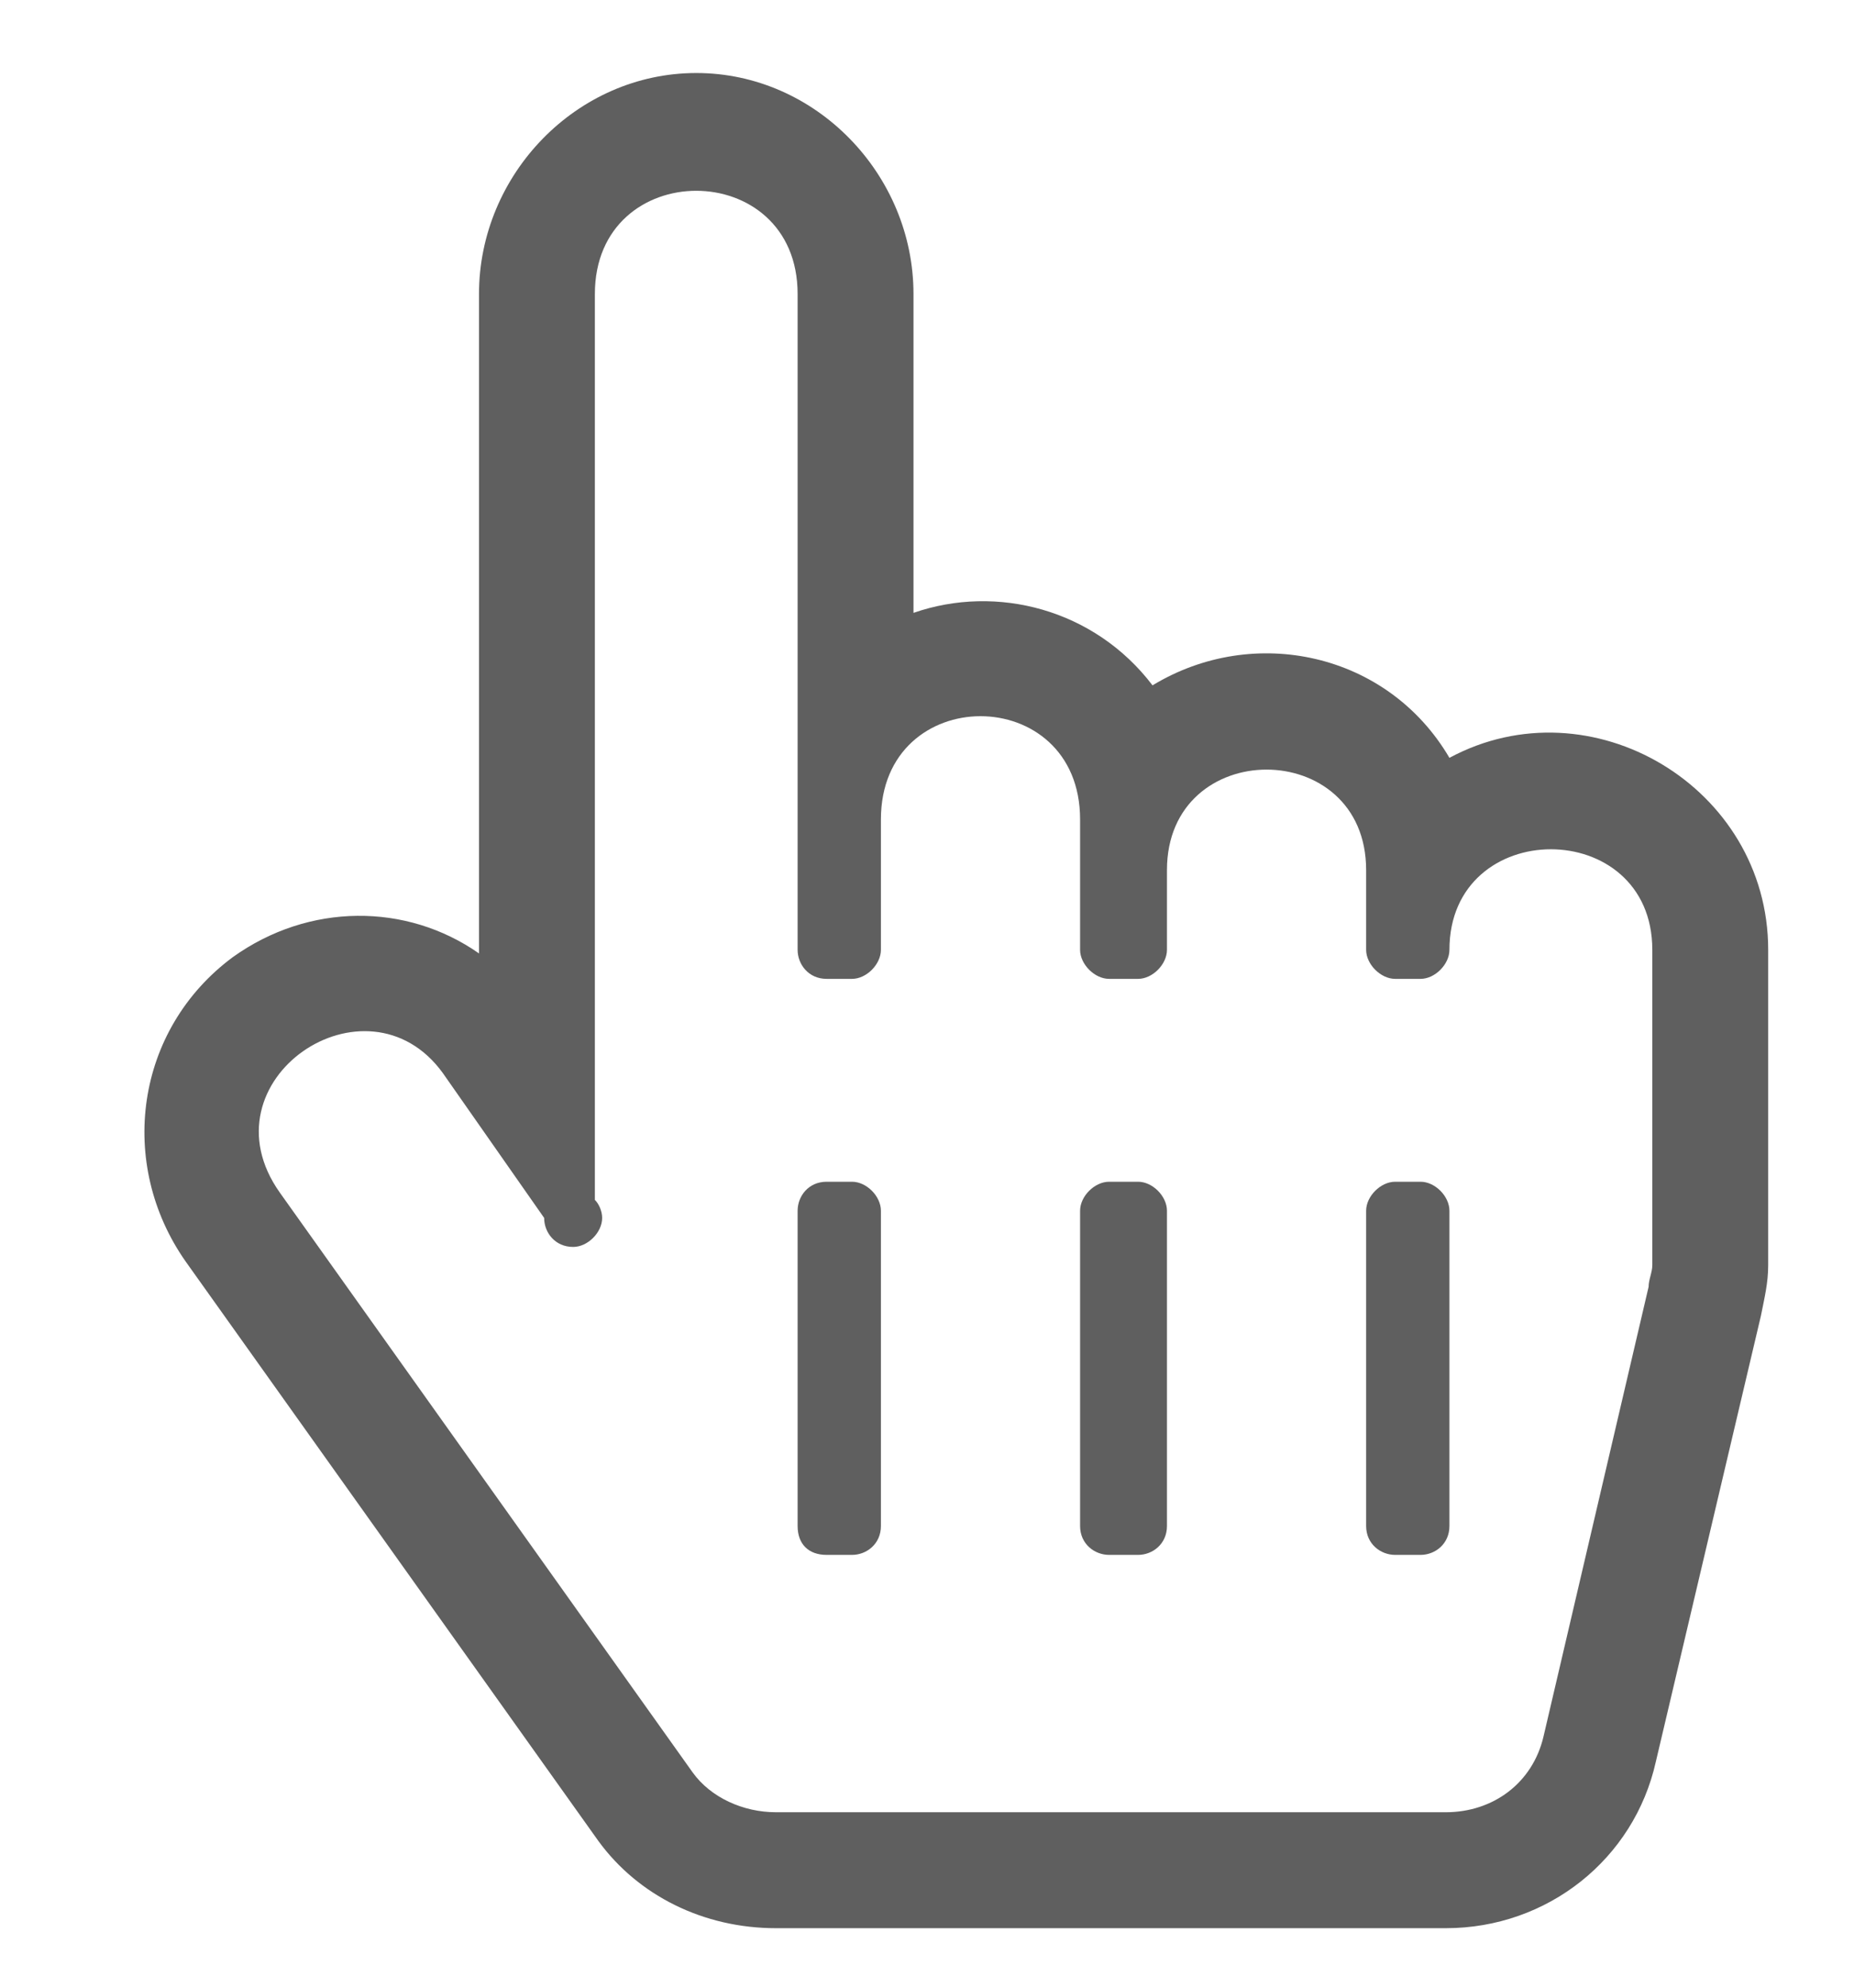 <?xml version="1.0" encoding="UTF-8"?> <svg xmlns="http://www.w3.org/2000/svg" width="14" height="15" viewBox="0 0 14 15" fill="none"> <path d="M10.945 5.719C10.48 4.926 9.469 4.707 8.703 5.172C8.266 4.598 7.527 4.406 6.898 4.625V2.219C6.898 1.316 6.16 0.551 5.258 0.551C4.355 0.551 3.617 1.316 3.617 2.219V7.195C3.07 6.812 2.332 6.812 1.758 7.223C1.02 7.77 0.883 8.781 1.402 9.52L4.52 13.895C4.82 14.305 5.312 14.551 5.859 14.551H10.918C11.684 14.551 12.34 14.031 12.504 13.293L13.297 9.93C13.324 9.793 13.352 9.684 13.352 9.547V7.168C13.352 5.938 12.012 5.145 10.945 5.719ZM3.344 8.098L4.109 9.191C4.109 9.301 4.191 9.41 4.328 9.41C4.438 9.41 4.547 9.301 4.547 9.191C4.547 9.137 4.52 9.082 4.492 9.055V2.219C4.492 1.18 6.023 1.18 6.023 2.219V7.168C6.023 7.277 6.105 7.387 6.242 7.387H6.434C6.543 7.387 6.652 7.277 6.652 7.168V6.184C6.652 5.145 8.156 5.145 8.156 6.184V7.168C8.156 7.277 8.266 7.387 8.375 7.387H8.594C8.703 7.387 8.812 7.277 8.812 7.168V6.566C8.812 5.555 10.316 5.555 10.316 6.566V7.168C10.316 7.277 10.426 7.387 10.535 7.387H10.727C10.836 7.387 10.945 7.277 10.945 7.168C10.945 6.156 12.477 6.156 12.477 7.168V9.547C12.477 9.602 12.449 9.656 12.449 9.711L11.656 13.102C11.574 13.457 11.273 13.676 10.918 13.676H5.859C5.613 13.676 5.367 13.566 5.23 13.375L2.113 9C1.512 8.152 2.77 7.305 3.344 8.098ZM6.023 11.516C6.023 11.652 6.105 11.734 6.242 11.734H6.434C6.543 11.734 6.652 11.652 6.652 11.516V9.137C6.652 9.027 6.543 8.918 6.434 8.918H6.242C6.105 8.918 6.023 9.027 6.023 9.137V11.516ZM8.156 11.516C8.156 11.652 8.266 11.734 8.375 11.734H8.594C8.703 11.734 8.812 11.652 8.812 11.516V9.137C8.812 9.027 8.703 8.918 8.594 8.918H8.375C8.266 8.918 8.156 9.027 8.156 9.137V11.516ZM10.316 11.516C10.316 11.652 10.426 11.734 10.535 11.734H10.727C10.836 11.734 10.945 11.652 10.945 11.516V9.137C10.945 9.027 10.836 8.918 10.727 8.918H10.535C10.426 8.918 10.316 9.027 10.316 9.137V11.516Z" fill="#5F5F5F"></path> </svg> 